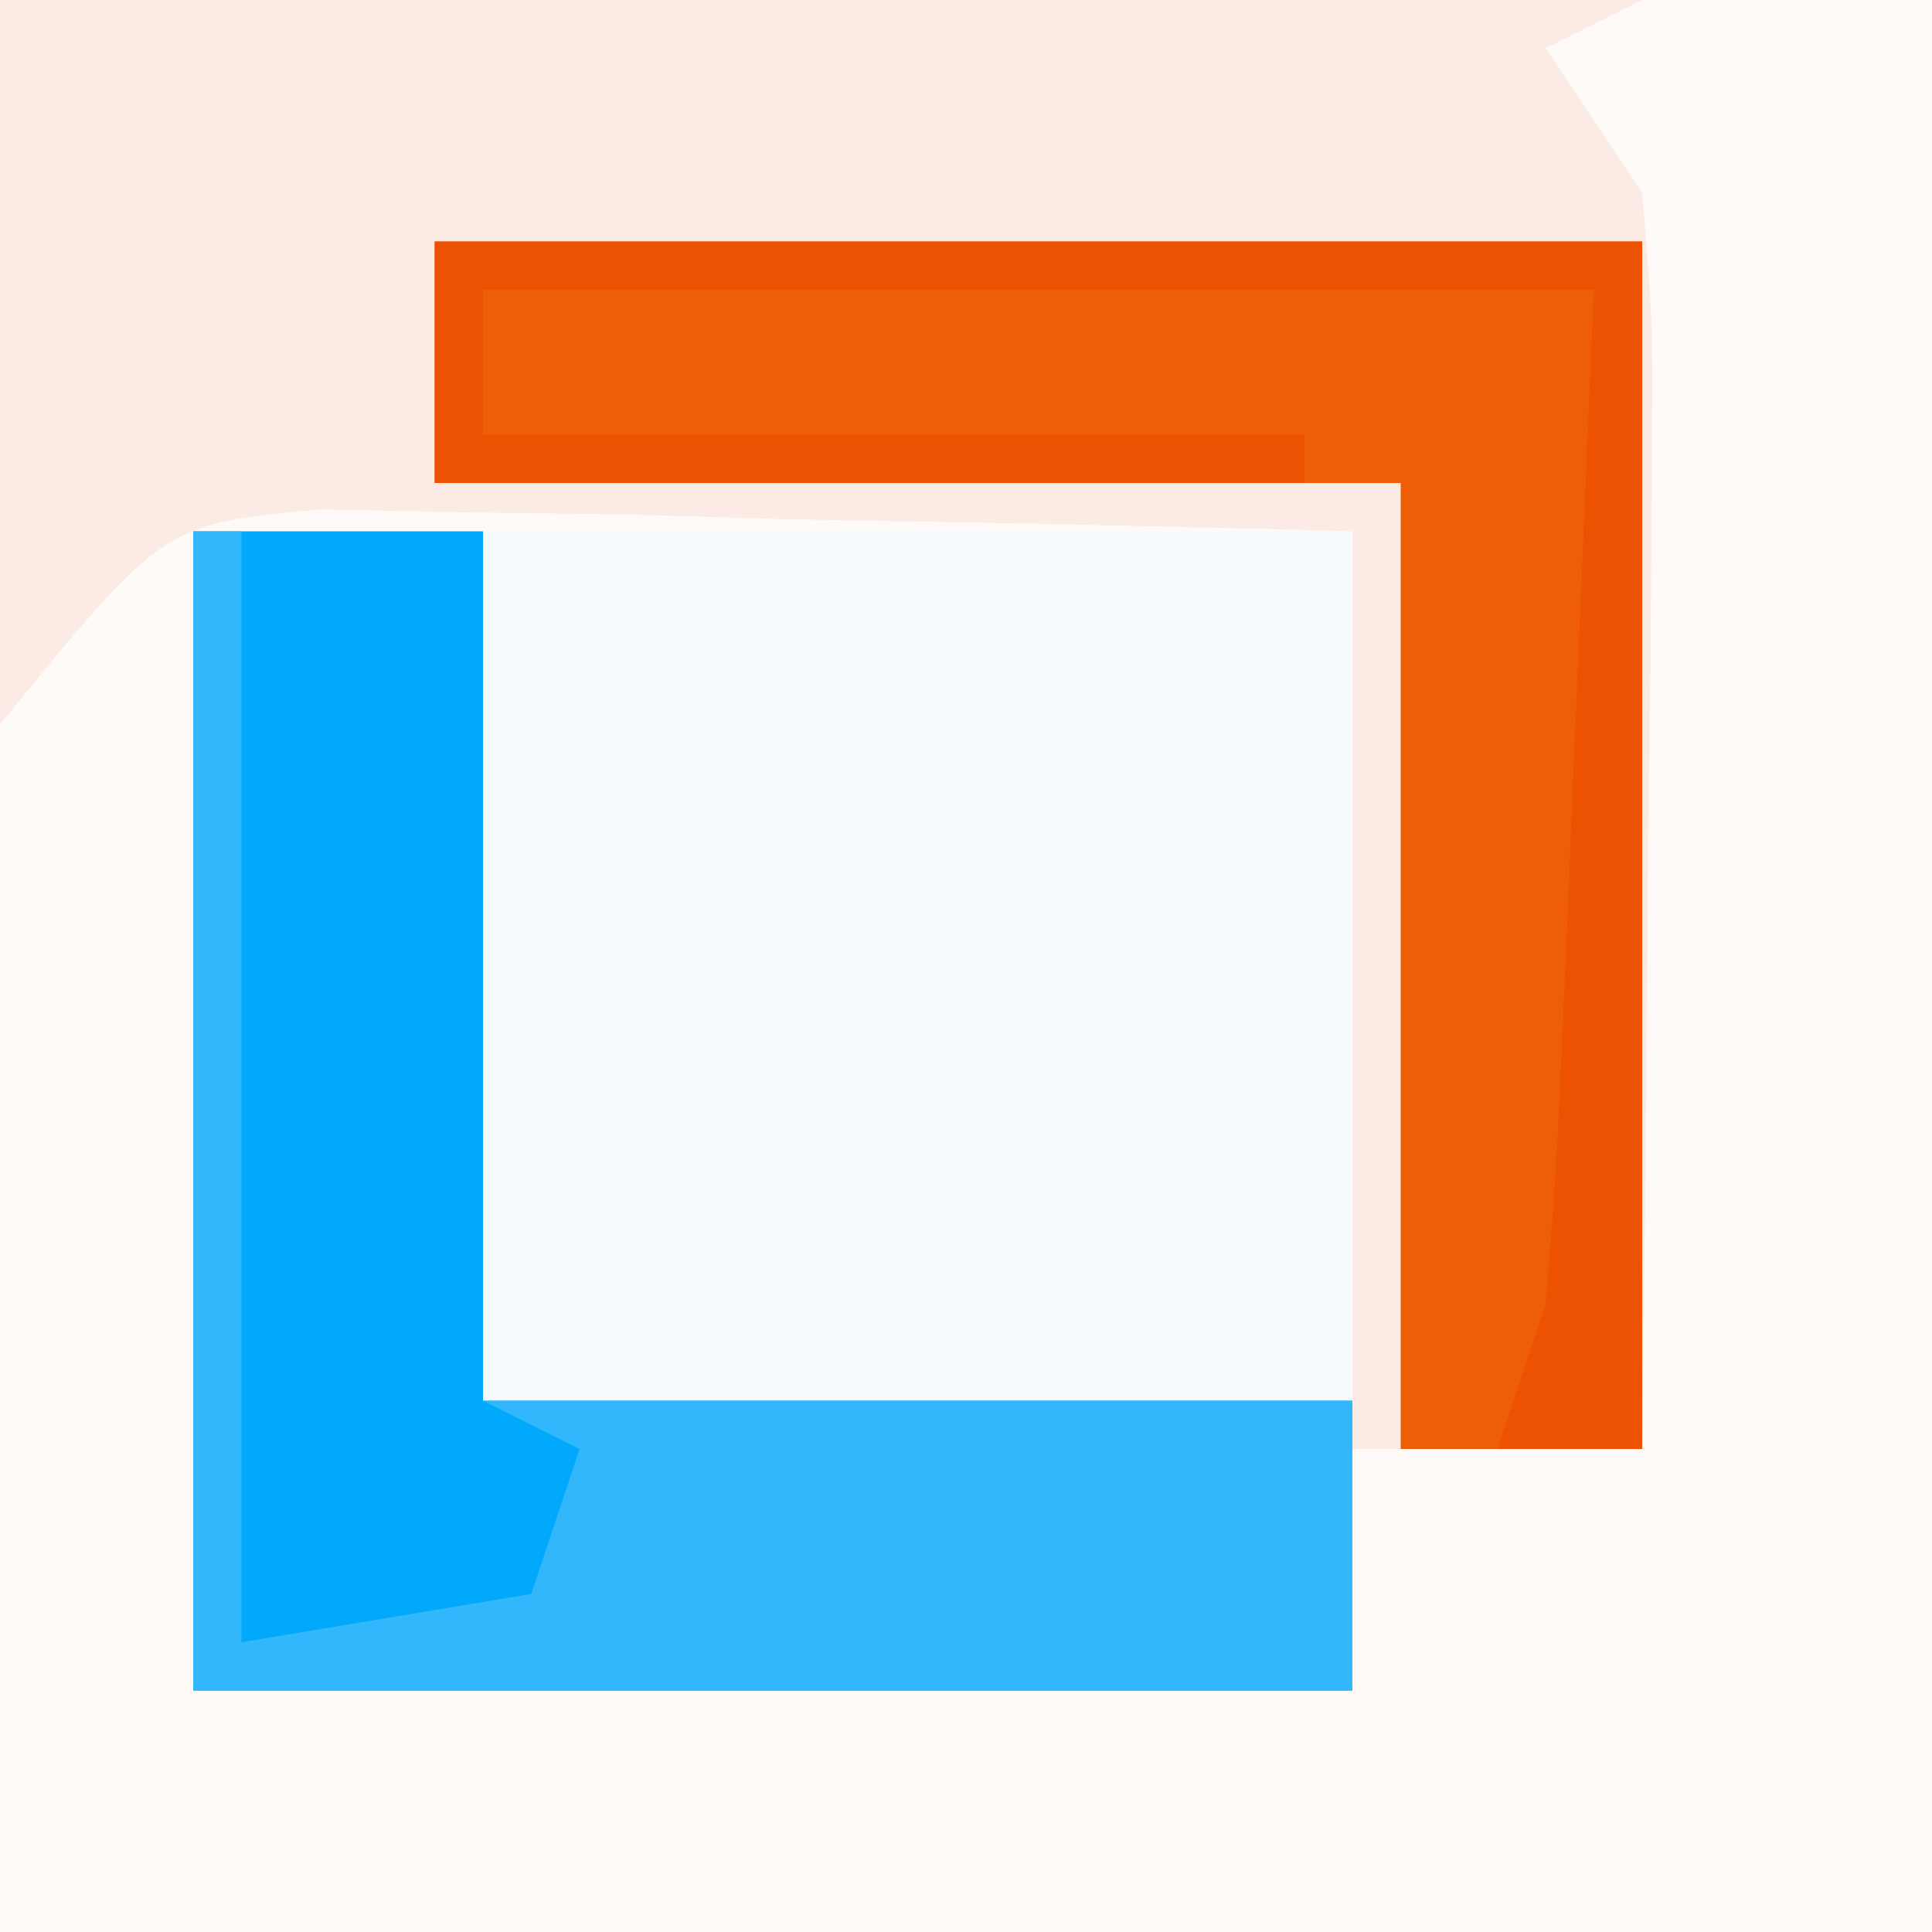<?xml version="1.0" encoding="UTF-8"?>
<svg version="1.1" xmlns="http://www.w3.org/2000/svg" width="40" height="40">
<rect width="100%" height="100%" fill="#333333" stroke="none"/>
<path d="M0 0 C13.2 0 26.4 0 40 0 C40 13.2 40 26.4 40 40 C26.8 40 13.6 40 0 40 C0 26.8 0 13.6 0 0 Z " fill="#FDFAF7" transform="translate(0,0)"/>
<path d="M0 0 C7.92 0 15.84 0 24 0 C24 7.92 24 15.84 24 24 C16.08 24 8.16 24 0 24 C0 16.08 0 8.16 0 0 Z " fill="#F8FBFD" transform="translate(4,11)"/>
<path d="M0 0 C11.22 0 22.44 0 34 0 C33.34 0.33 32.68 0.66 32 1 C32.66 1.99 33.32 2.98 34 4 C34.227 6.727 34.227 6.727 34.195 9.98 C34.189 11.144 34.182 12.307 34.176 13.506 C34.159 14.721 34.142 15.936 34.125 17.188 C34.116 18.414 34.107 19.641 34.098 20.904 C34.074 23.936 34.041 26.968 34 30 C32.02 30 30.04 30 28 30 C28 23.73 28 17.46 28 11 C24.083 10.892 20.168 10.813 16.25 10.75 C15.139 10.716 14.028 10.683 12.883 10.648 C11.813 10.636 10.743 10.623 9.641 10.609 C8.656 10.588 7.672 10.567 6.657 10.546 C3.388 10.841 3.388 10.841 0 15 C0 10.05 0 5.1 0 0 Z " fill="#FBEBE4" transform="translate(0,0)"/>
<path d="M0 0 C1.98 0 3.96 0 6 0 C6 5.94 6 11.88 6 18 C11.94 18 17.88 18 24 18 C24 19.98 24 21.96 24 24 C16.08 24 8.16 24 0 24 C0 16.08 0 8.16 0 0 Z " fill="#01A8FC" transform="translate(4,11)"/>
<path d="M0 0 C8.25 0 16.5 0 25 0 C25 8.25 25 16.5 25 25 C23.35 25 21.7 25 20 25 C20 18.4 20 11.8 20 5 C13.4 5 6.8 5 0 5 C0 3.35 0 1.7 0 0 Z " fill="#EE5E06" transform="translate(9,5)"/>
<path d="M0 0 C0.33 0 0.66 0 1 0 C1 7.59 1 15.18 1 23 C2.98 22.67 4.96 22.34 7 22 C7.33 21.01 7.66 20.02 8 19 C7.34 18.67 6.68 18.34 6 18 C11.94 18 17.88 18 24 18 C24 19.98 24 21.96 24 24 C16.08 24 8.16 24 0 24 C0 16.08 0 8.16 0 0 Z " fill="#32B6FC" transform="translate(4,11)"/>
<path d="M0 0 C8.25 0 16.5 0 25 0 C25 8.25 25 16.5 25 25 C24.01 25 23.02 25 22 25 C22.33 24.01 22.66 23.02 23 22 C23.147 20.374 23.247 18.744 23.316 17.113 C23.355 16.268 23.393 15.423 23.432 14.552 C23.497 12.948 23.497 12.948 23.562 11.312 C23.707 7.909 23.851 4.506 24 1 C16.41 1 8.82 1 1 1 C1 1.99 1 2.98 1 4 C6.61 4 12.22 4 18 4 C18 4.33 18 4.66 18 5 C12.06 5 6.12 5 0 5 C0 3.35 0 1.7 0 0 Z " fill="#ED5102" transform="translate(9,5)"/>
</svg>
